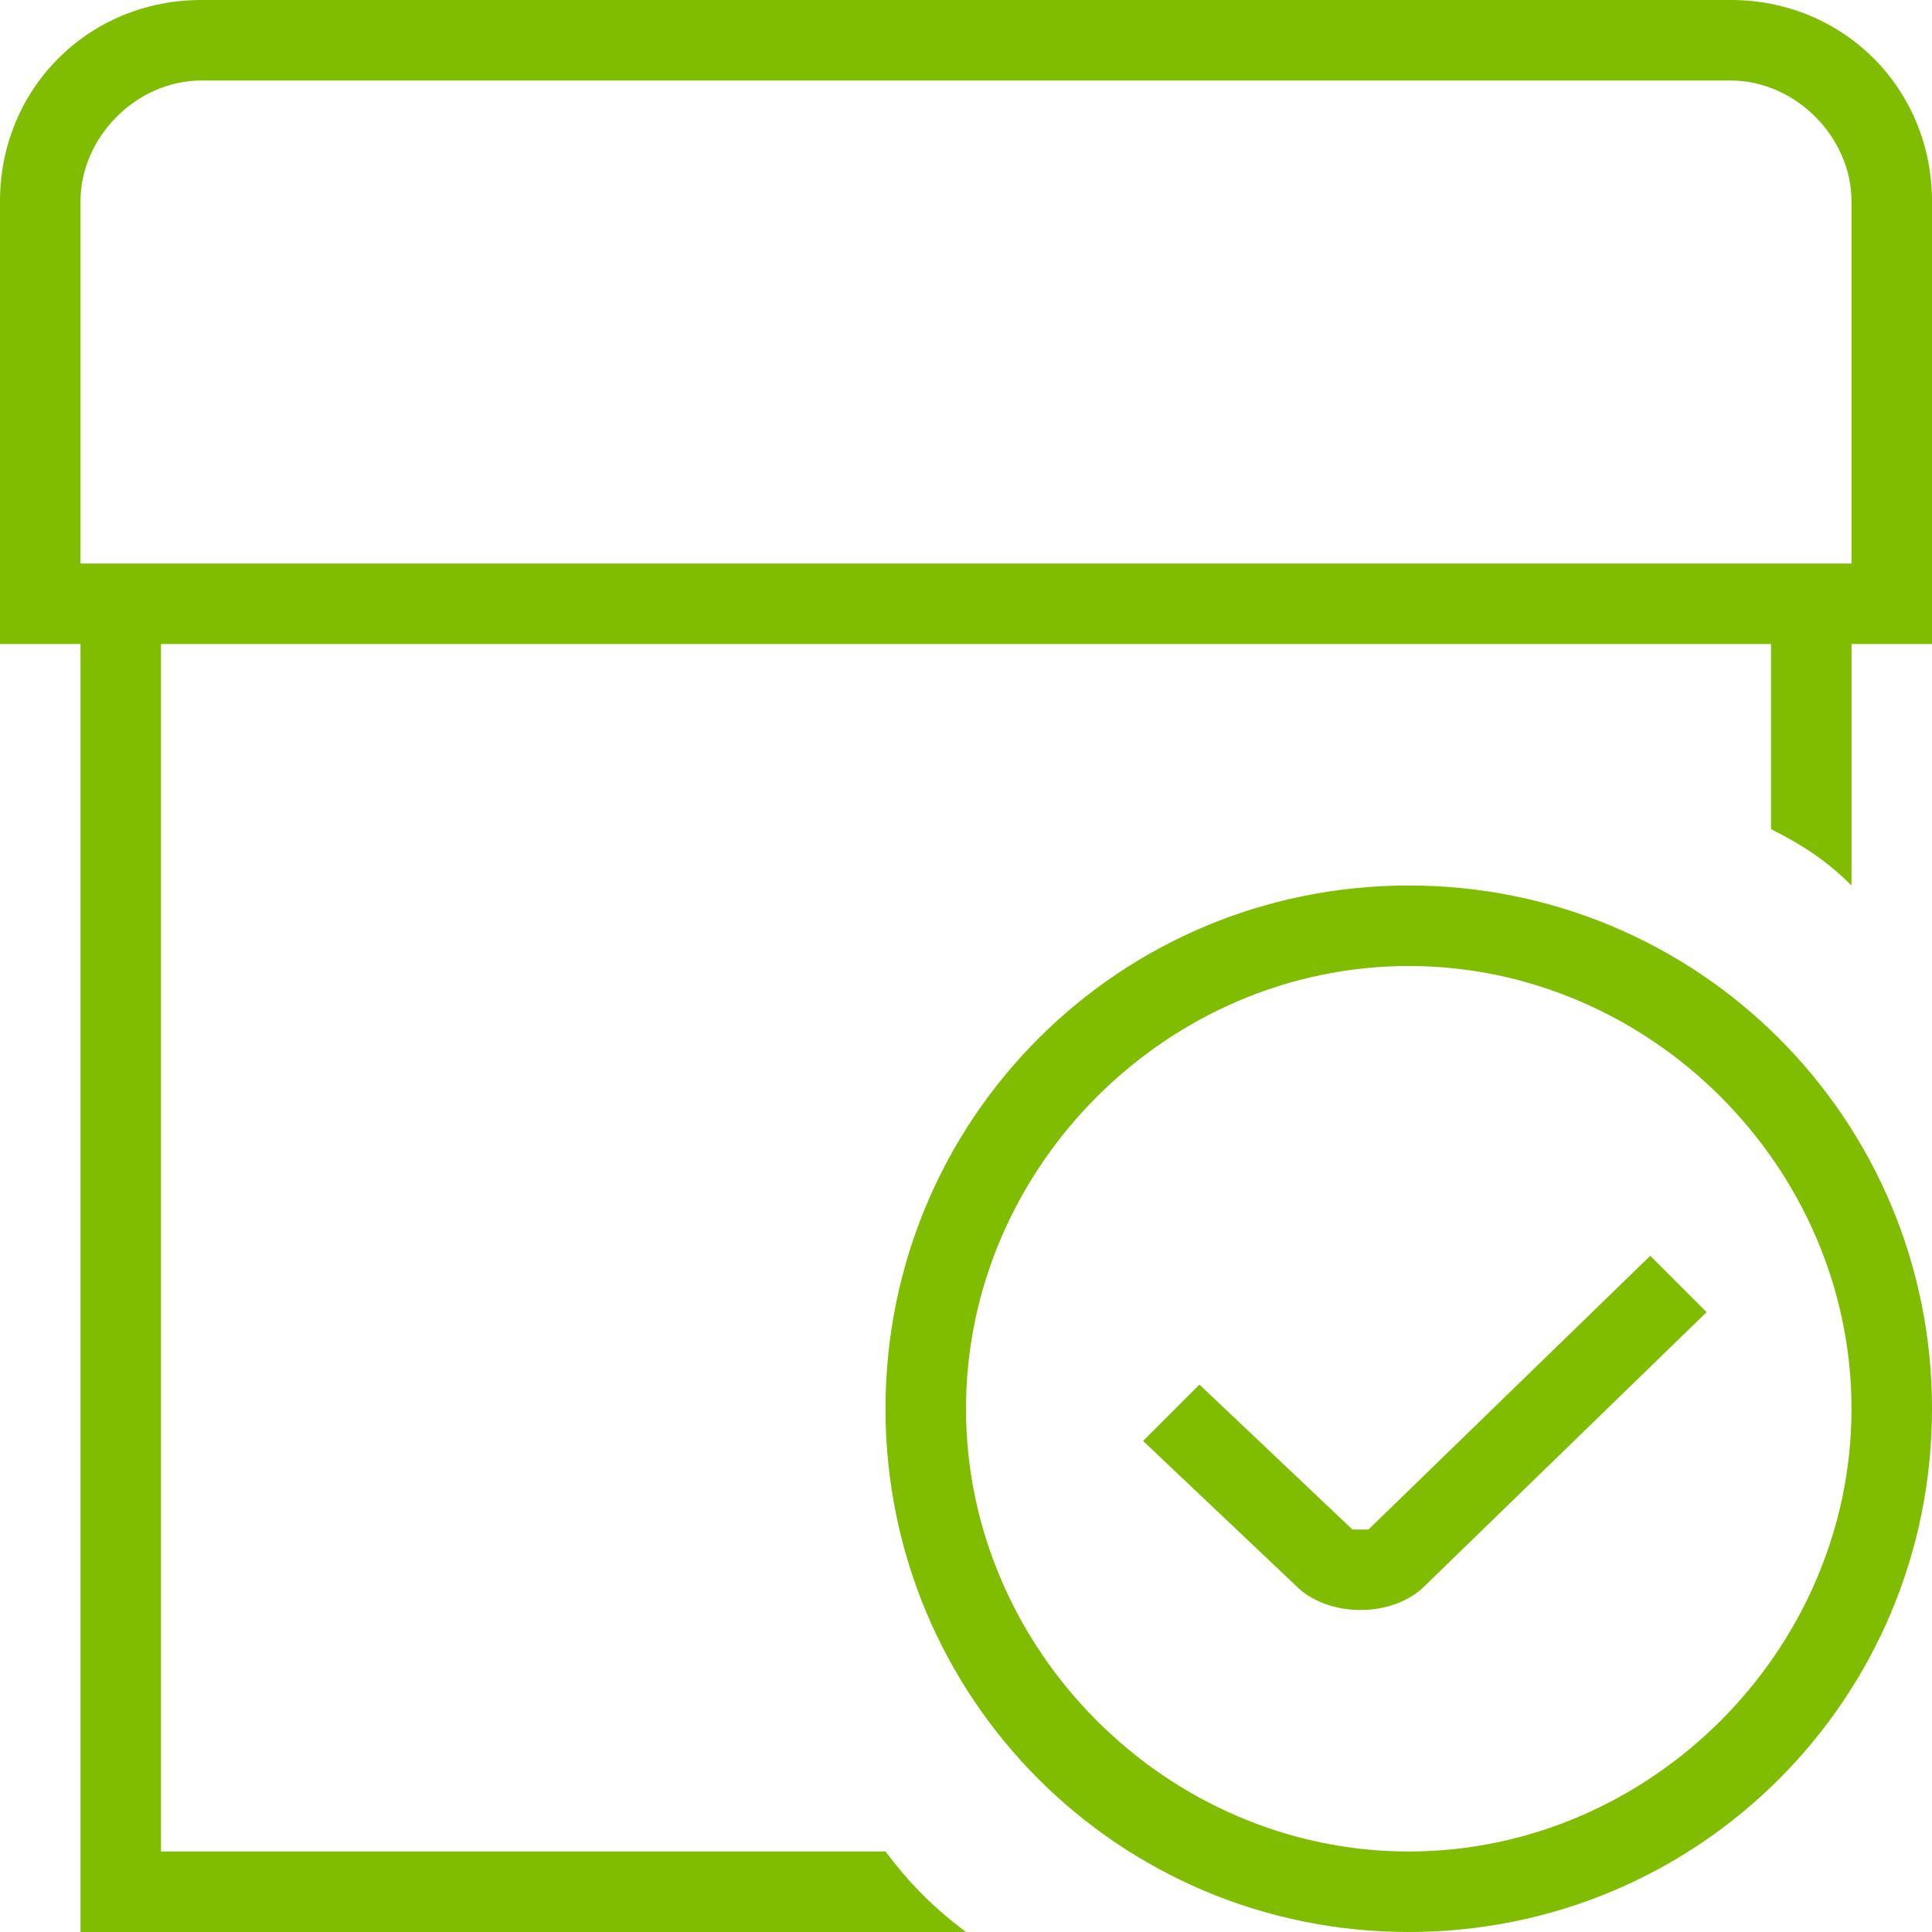 <?xml version="1.0" encoding="UTF-8"?>
<svg id="Layer_1" data-name="Layer 1" xmlns="http://www.w3.org/2000/svg" version="1.1" viewBox="0 0 24 24">
  <defs>
    <style>
      .cls-1 {
        fill: #80bc00;
        stroke-width: 0px;
      }
    </style>
  </defs>
  <path class="cls-1" d="M24,2.5v5.5h-1v3c-.3-.3-.6-.5-1-.7v-2.3H2v15h9c.3.4.6.7,1,1H1V8H0V2.5C0,1.1,1.1,0,2.5,0h19c1.4,0,2.5,1.1,2.5,2.5ZM23,2.5c0-.8-.7-1.5-1.5-1.5H2.5c-.8,0-1.5.7-1.5,1.5v4.5h22V2.5ZM24,17.5c0,3.6-2.9,6.5-6.5,6.5s-6.5-2.9-6.5-6.5,2.9-6.5,6.5-6.5,6.5,2.9,6.5,6.5ZM23,17.5c0-3-2.5-5.5-5.5-5.5s-5.5,2.5-5.5,5.5,2.5,5.5,5.5,5.5,5.5-2.5,5.5-5.5ZM17,19c0,0-.2,0-.2,0l-1.9-1.8-.7.7,1.9,1.8c.2.2.5.3.8.3s.6-.1.8-.3l3.5-3.4-.7-.7-3.5,3.4h0Z"/>
</svg>